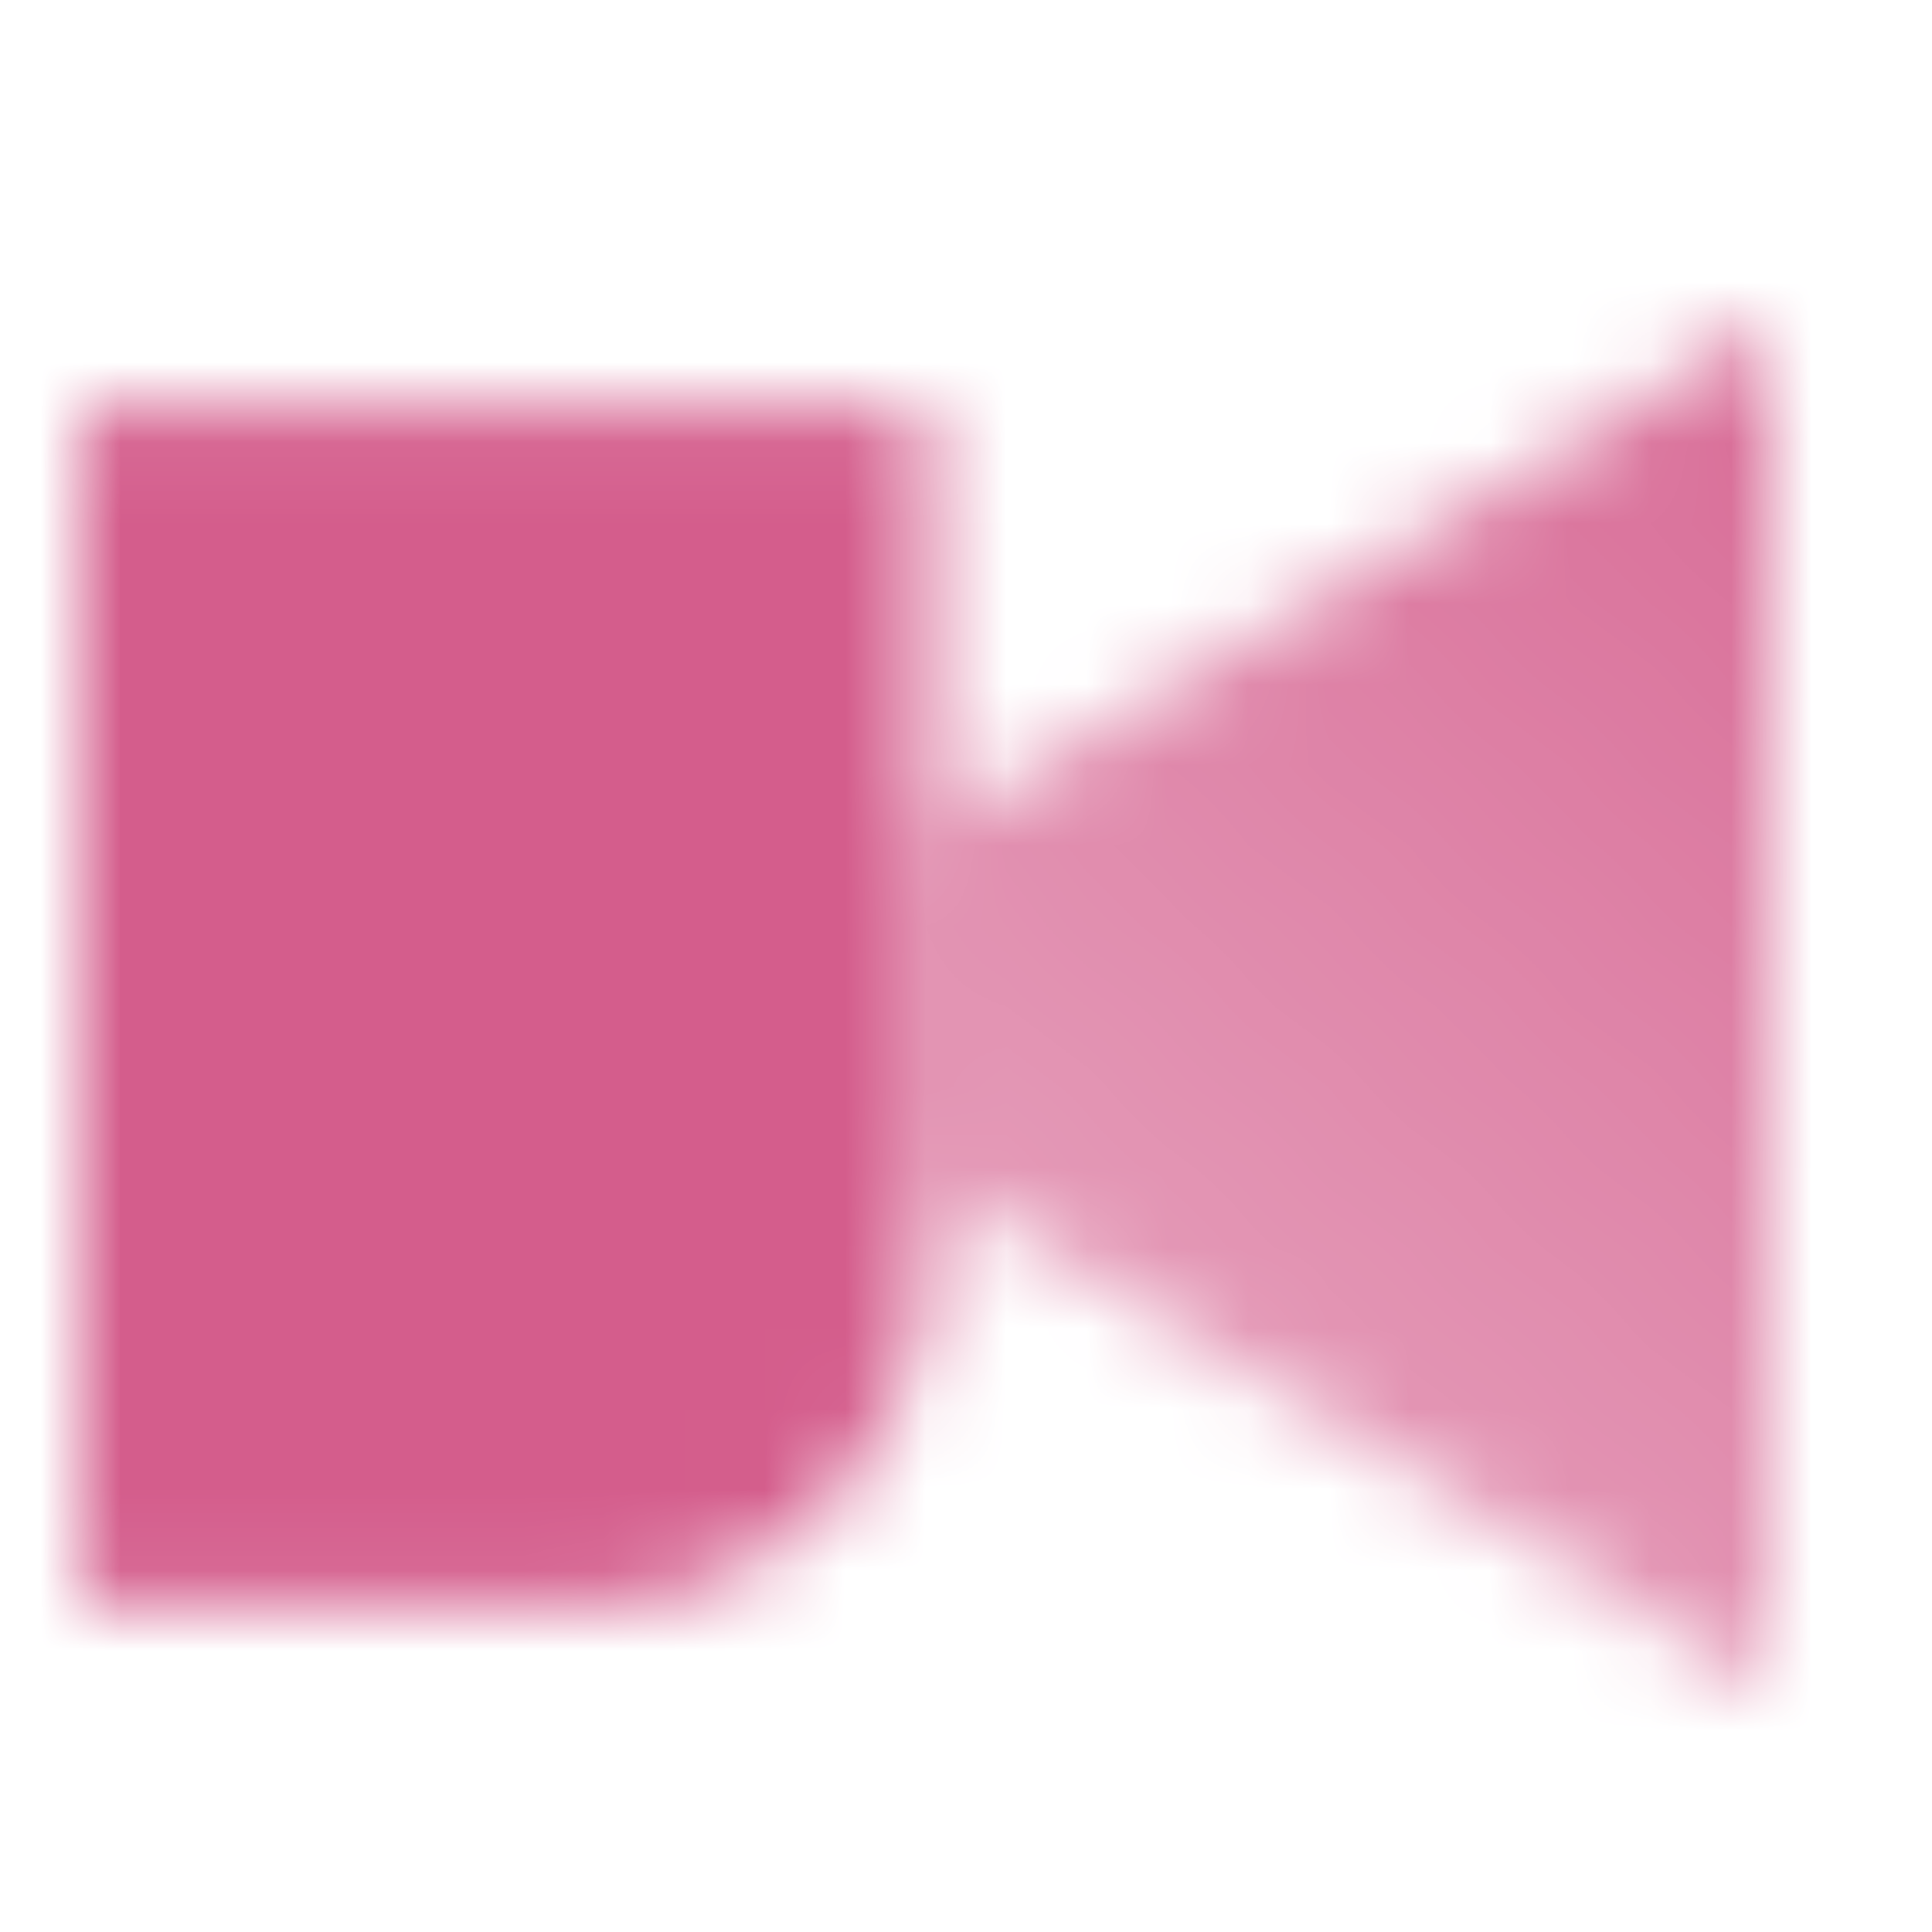 <svg width="24" height="24" viewBox="0 0 24 24" fill="none" xmlns="http://www.w3.org/2000/svg">
<mask id="mask0_22_4038" style="mask-type:alpha" maskUnits="userSpaceOnUse" x="1" y="4" width="21" height="17">
<path d="M1 5.062H11.5V15.688C11.5 18.035 9.62 19.938 7.3 19.938H1V5.062Z" fill="black"/>
<path d="M11.5 10.375L22 4V21L11.5 14.625V10.375Z" fill="url(#paint0_linear_22_4038)"/>
</mask>
<g mask="url(#mask0_22_4038)">
<path d="M0 0H24V24H0V0Z" fill="#D45D8C"/>
</g>
<defs>
<linearGradient id="paint0_linear_22_4038" x1="22" y1="4.531" x2="11.364" y2="16.093" gradientUnits="userSpaceOnUse">
<stop stop-opacity="0.9"/>
<stop offset="1" stop-opacity="0.6"/>
</linearGradient>
</defs>
</svg>
